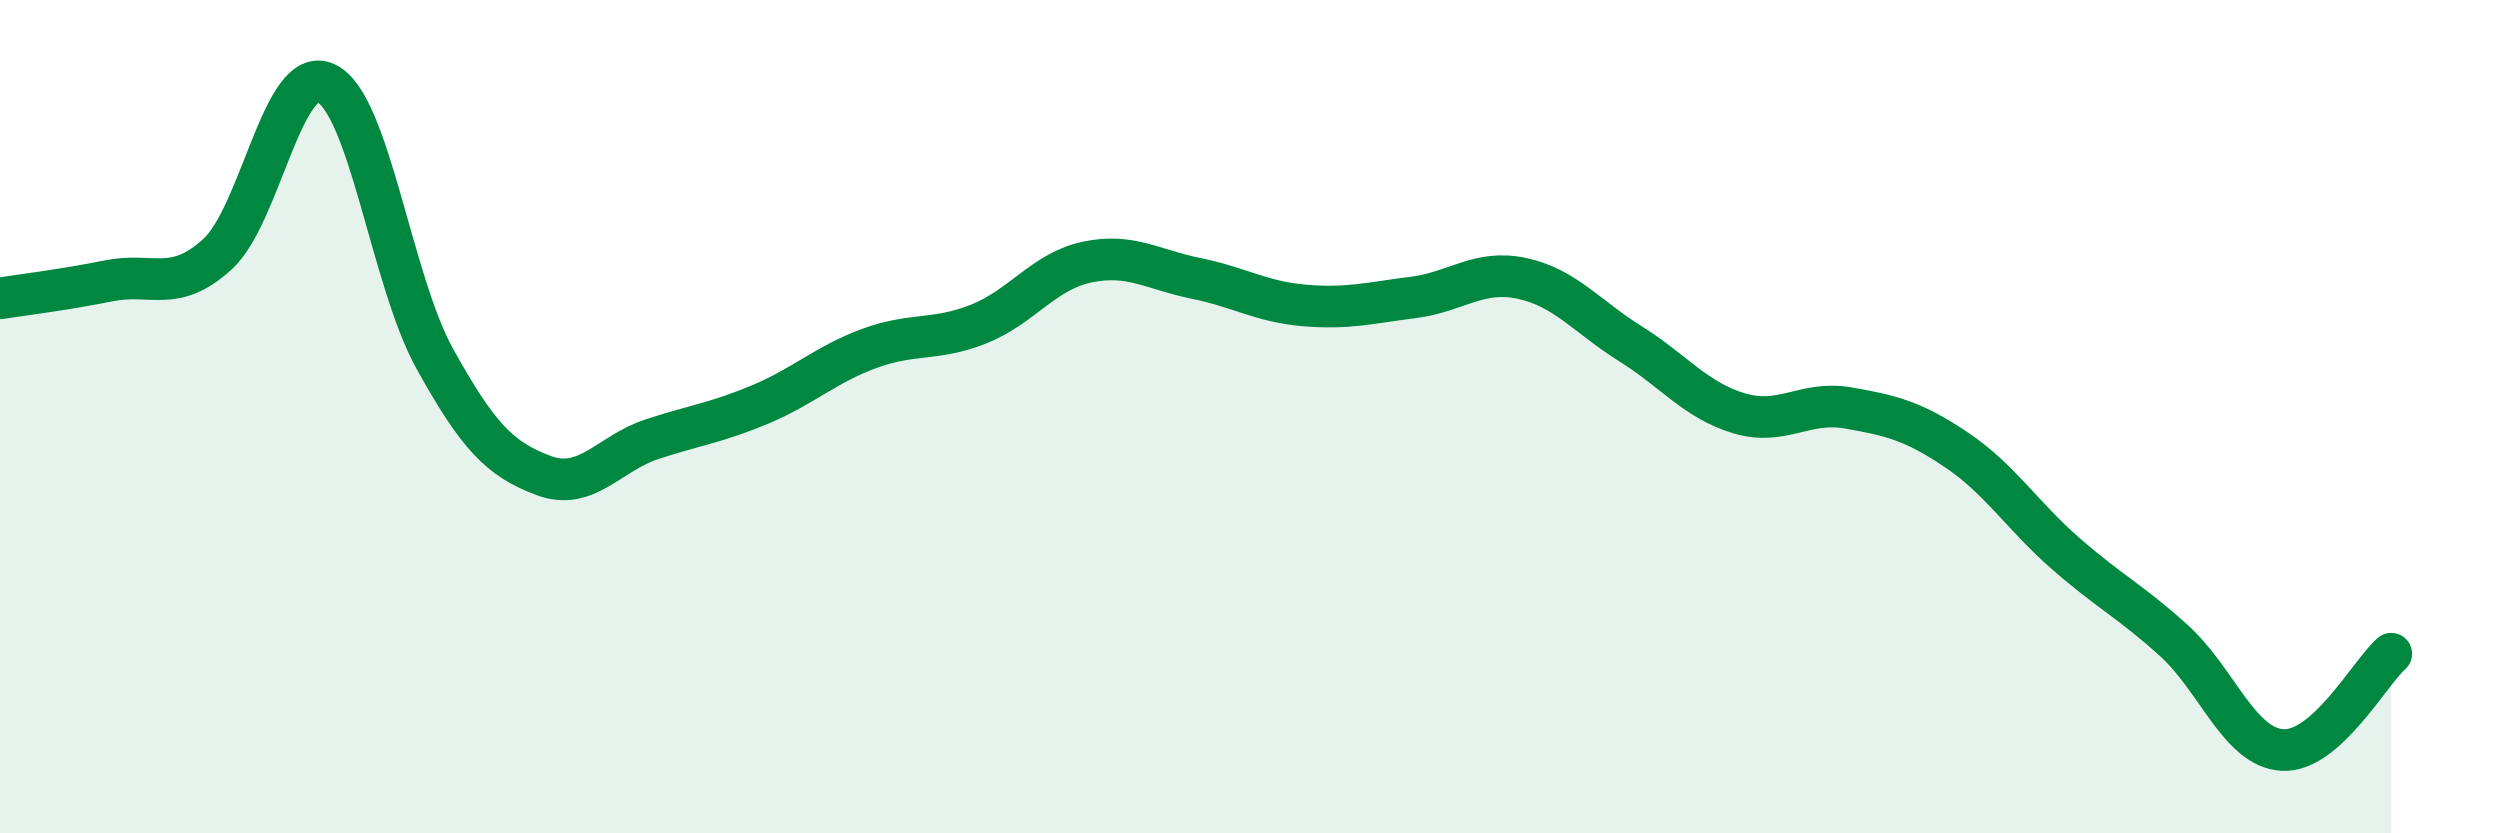 
    <svg width="60" height="20" viewBox="0 0 60 20" xmlns="http://www.w3.org/2000/svg">
      <path
        d="M 0,7.16 C 0.52,7.08 1.57,6.95 2.61,6.74 C 3.65,6.53 4.18,7.05 5.22,6.1 C 6.26,5.15 6.79,1.5 7.83,2 C 8.87,2.5 9.39,6.72 10.43,8.6 C 11.47,10.48 12,11.02 13.04,11.41 C 14.08,11.8 14.61,10.88 15.65,10.54 C 16.69,10.2 17.22,10.14 18.26,9.7 C 19.3,9.26 19.83,8.74 20.87,8.36 C 21.91,7.98 22.44,8.19 23.48,7.78 C 24.52,7.37 25.05,6.51 26.09,6.29 C 27.13,6.07 27.66,6.47 28.7,6.68 C 29.74,6.89 30.26,7.24 31.3,7.33 C 32.34,7.42 32.87,7.27 33.91,7.14 C 34.95,7.01 35.48,6.46 36.52,6.68 C 37.56,6.9 38.09,7.6 39.13,8.25 C 40.17,8.9 40.7,9.61 41.74,9.92 C 42.78,10.23 43.31,9.61 44.35,9.79 C 45.39,9.97 45.92,10.1 46.96,10.8 C 48,11.5 48.53,12.37 49.57,13.28 C 50.61,14.19 51.13,14.43 52.17,15.37 C 53.21,16.31 53.74,17.94 54.78,18 C 55.82,18.06 56.87,16.15 57.39,15.69L57.39 20L0 20Z"
        fill="#008740"
        opacity="0.1"
        stroke-linecap="round"
        stroke-linejoin="round"
      />
      <path
        d="M 0,7.16 C 0.52,7.08 1.57,6.95 2.61,6.74 C 3.65,6.53 4.18,7.05 5.22,6.1 C 6.26,5.15 6.79,1.5 7.83,2 C 8.87,2.5 9.39,6.72 10.43,8.6 C 11.47,10.48 12,11.02 13.04,11.41 C 14.08,11.8 14.61,10.88 15.65,10.54 C 16.69,10.2 17.22,10.14 18.26,9.7 C 19.3,9.26 19.83,8.74 20.87,8.36 C 21.91,7.98 22.44,8.19 23.48,7.78 C 24.52,7.37 25.05,6.51 26.09,6.29 C 27.13,6.07 27.66,6.47 28.7,6.68 C 29.74,6.89 30.26,7.24 31.3,7.33 C 32.34,7.42 32.87,7.27 33.91,7.14 C 34.95,7.01 35.48,6.46 36.52,6.68 C 37.56,6.9 38.09,7.6 39.13,8.25 C 40.17,8.9 40.7,9.61 41.74,9.92 C 42.78,10.23 43.31,9.61 44.35,9.79 C 45.39,9.97 45.92,10.1 46.96,10.8 C 48,11.5 48.53,12.37 49.57,13.28 C 50.61,14.19 51.13,14.43 52.17,15.37 C 53.21,16.31 53.74,17.94 54.78,18 C 55.82,18.06 56.87,16.15 57.39,15.69"
        stroke="#008740"
        stroke-width="1"
        fill="none"
        stroke-linecap="round"
        stroke-linejoin="round"
      />
    </svg>
  